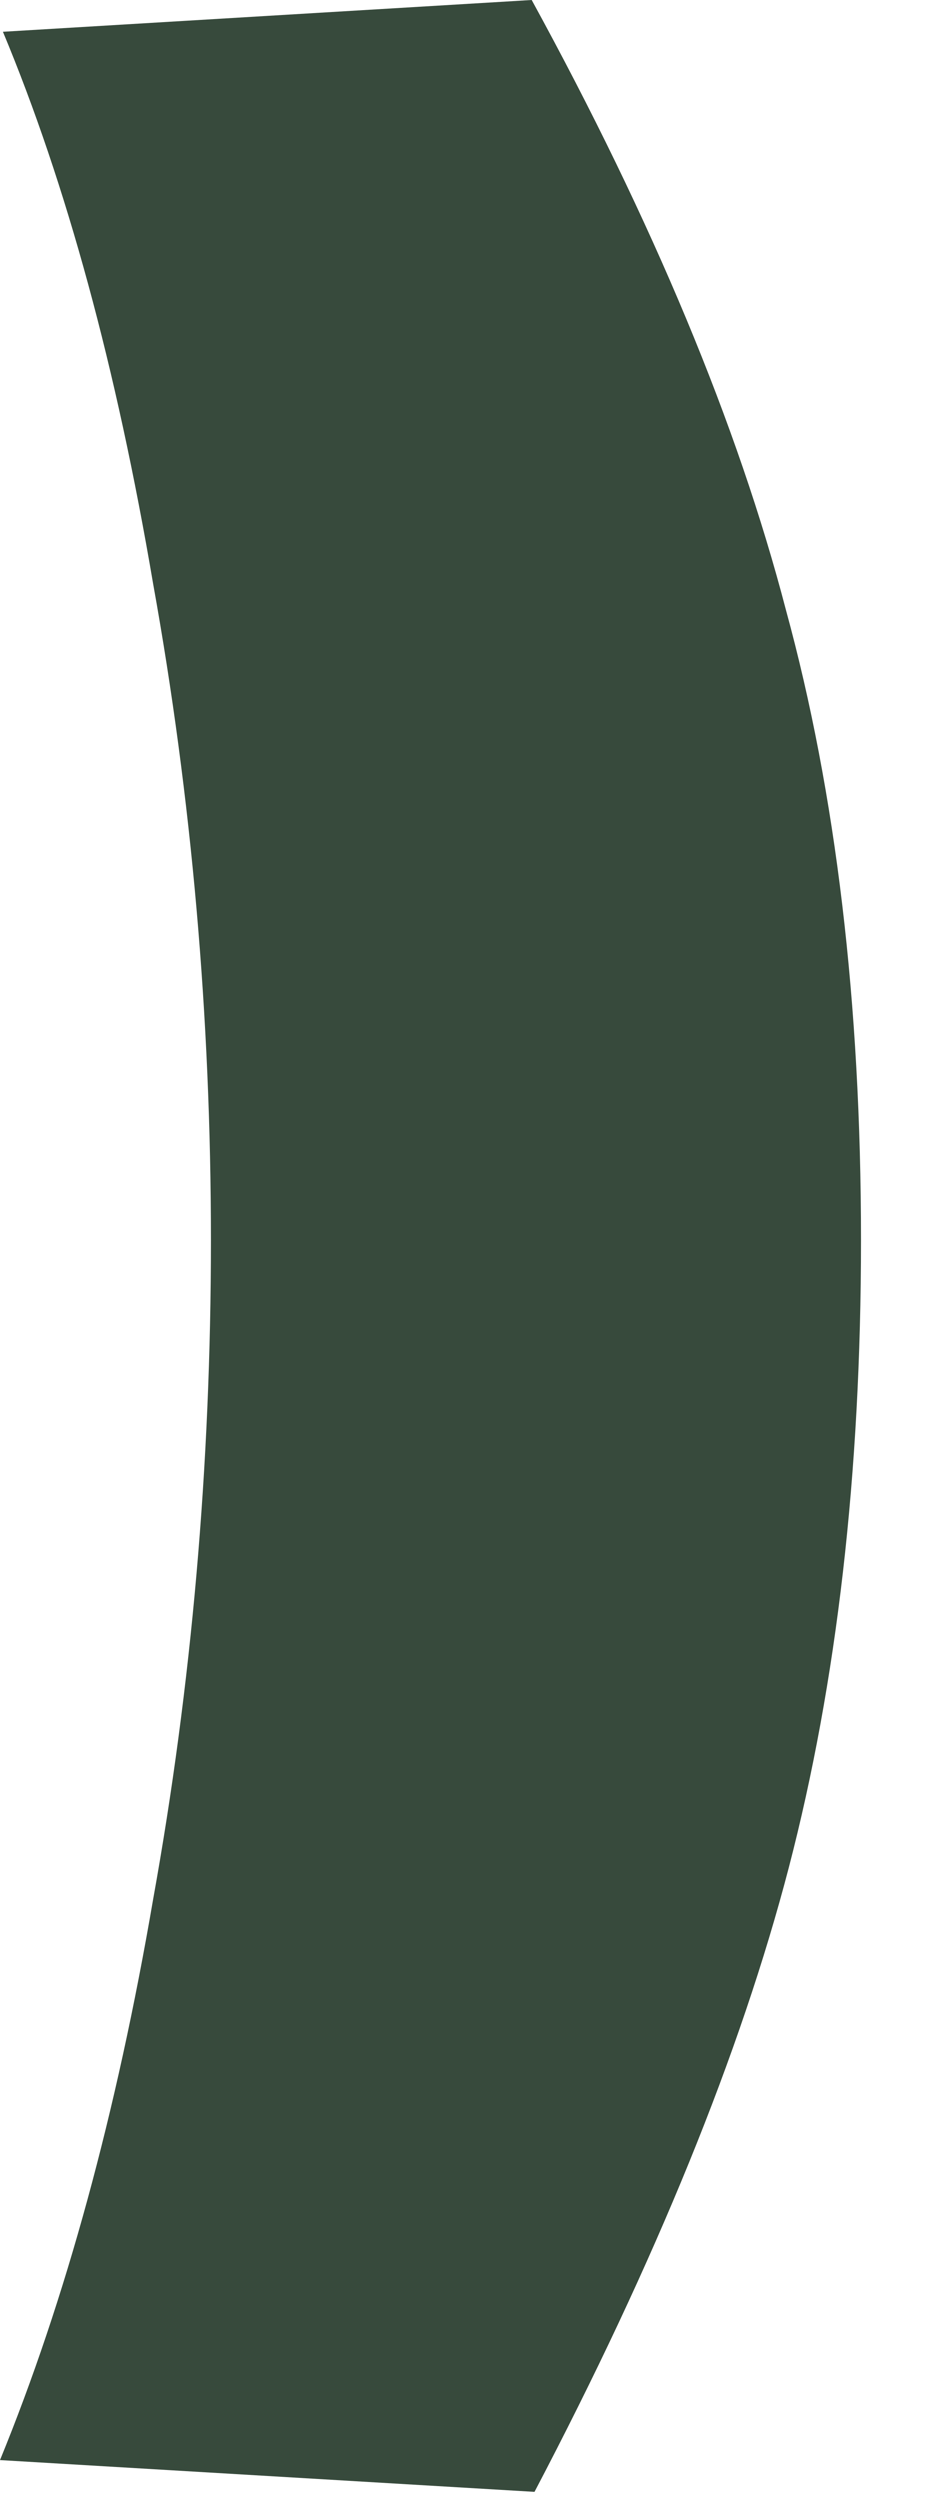 <?xml version="1.0" encoding="utf-8"?>
<svg xmlns="http://www.w3.org/2000/svg" fill="none" height="100%" overflow="visible" preserveAspectRatio="none" style="display: block;" viewBox="0 0 9 24" width="100%">
<path d="M5.107 0C6.272 2.128 7.086 4.08 7.549 5.856C8.03 7.614 8.27 9.63 8.27 11.906C8.27 14.145 8.039 16.152 7.577 17.928C7.114 19.704 6.3 21.703 5.134 23.923L0 23.618C0.629 22.082 1.119 20.287 1.471 18.233C1.841 16.18 2.026 14.071 2.026 11.906C2.026 9.76 1.841 7.66 1.471 5.606C1.119 3.534 0.638 1.767 0.028 0.305L5.107 0Z" fill="#374A3C" id="Vector"/>
</svg>